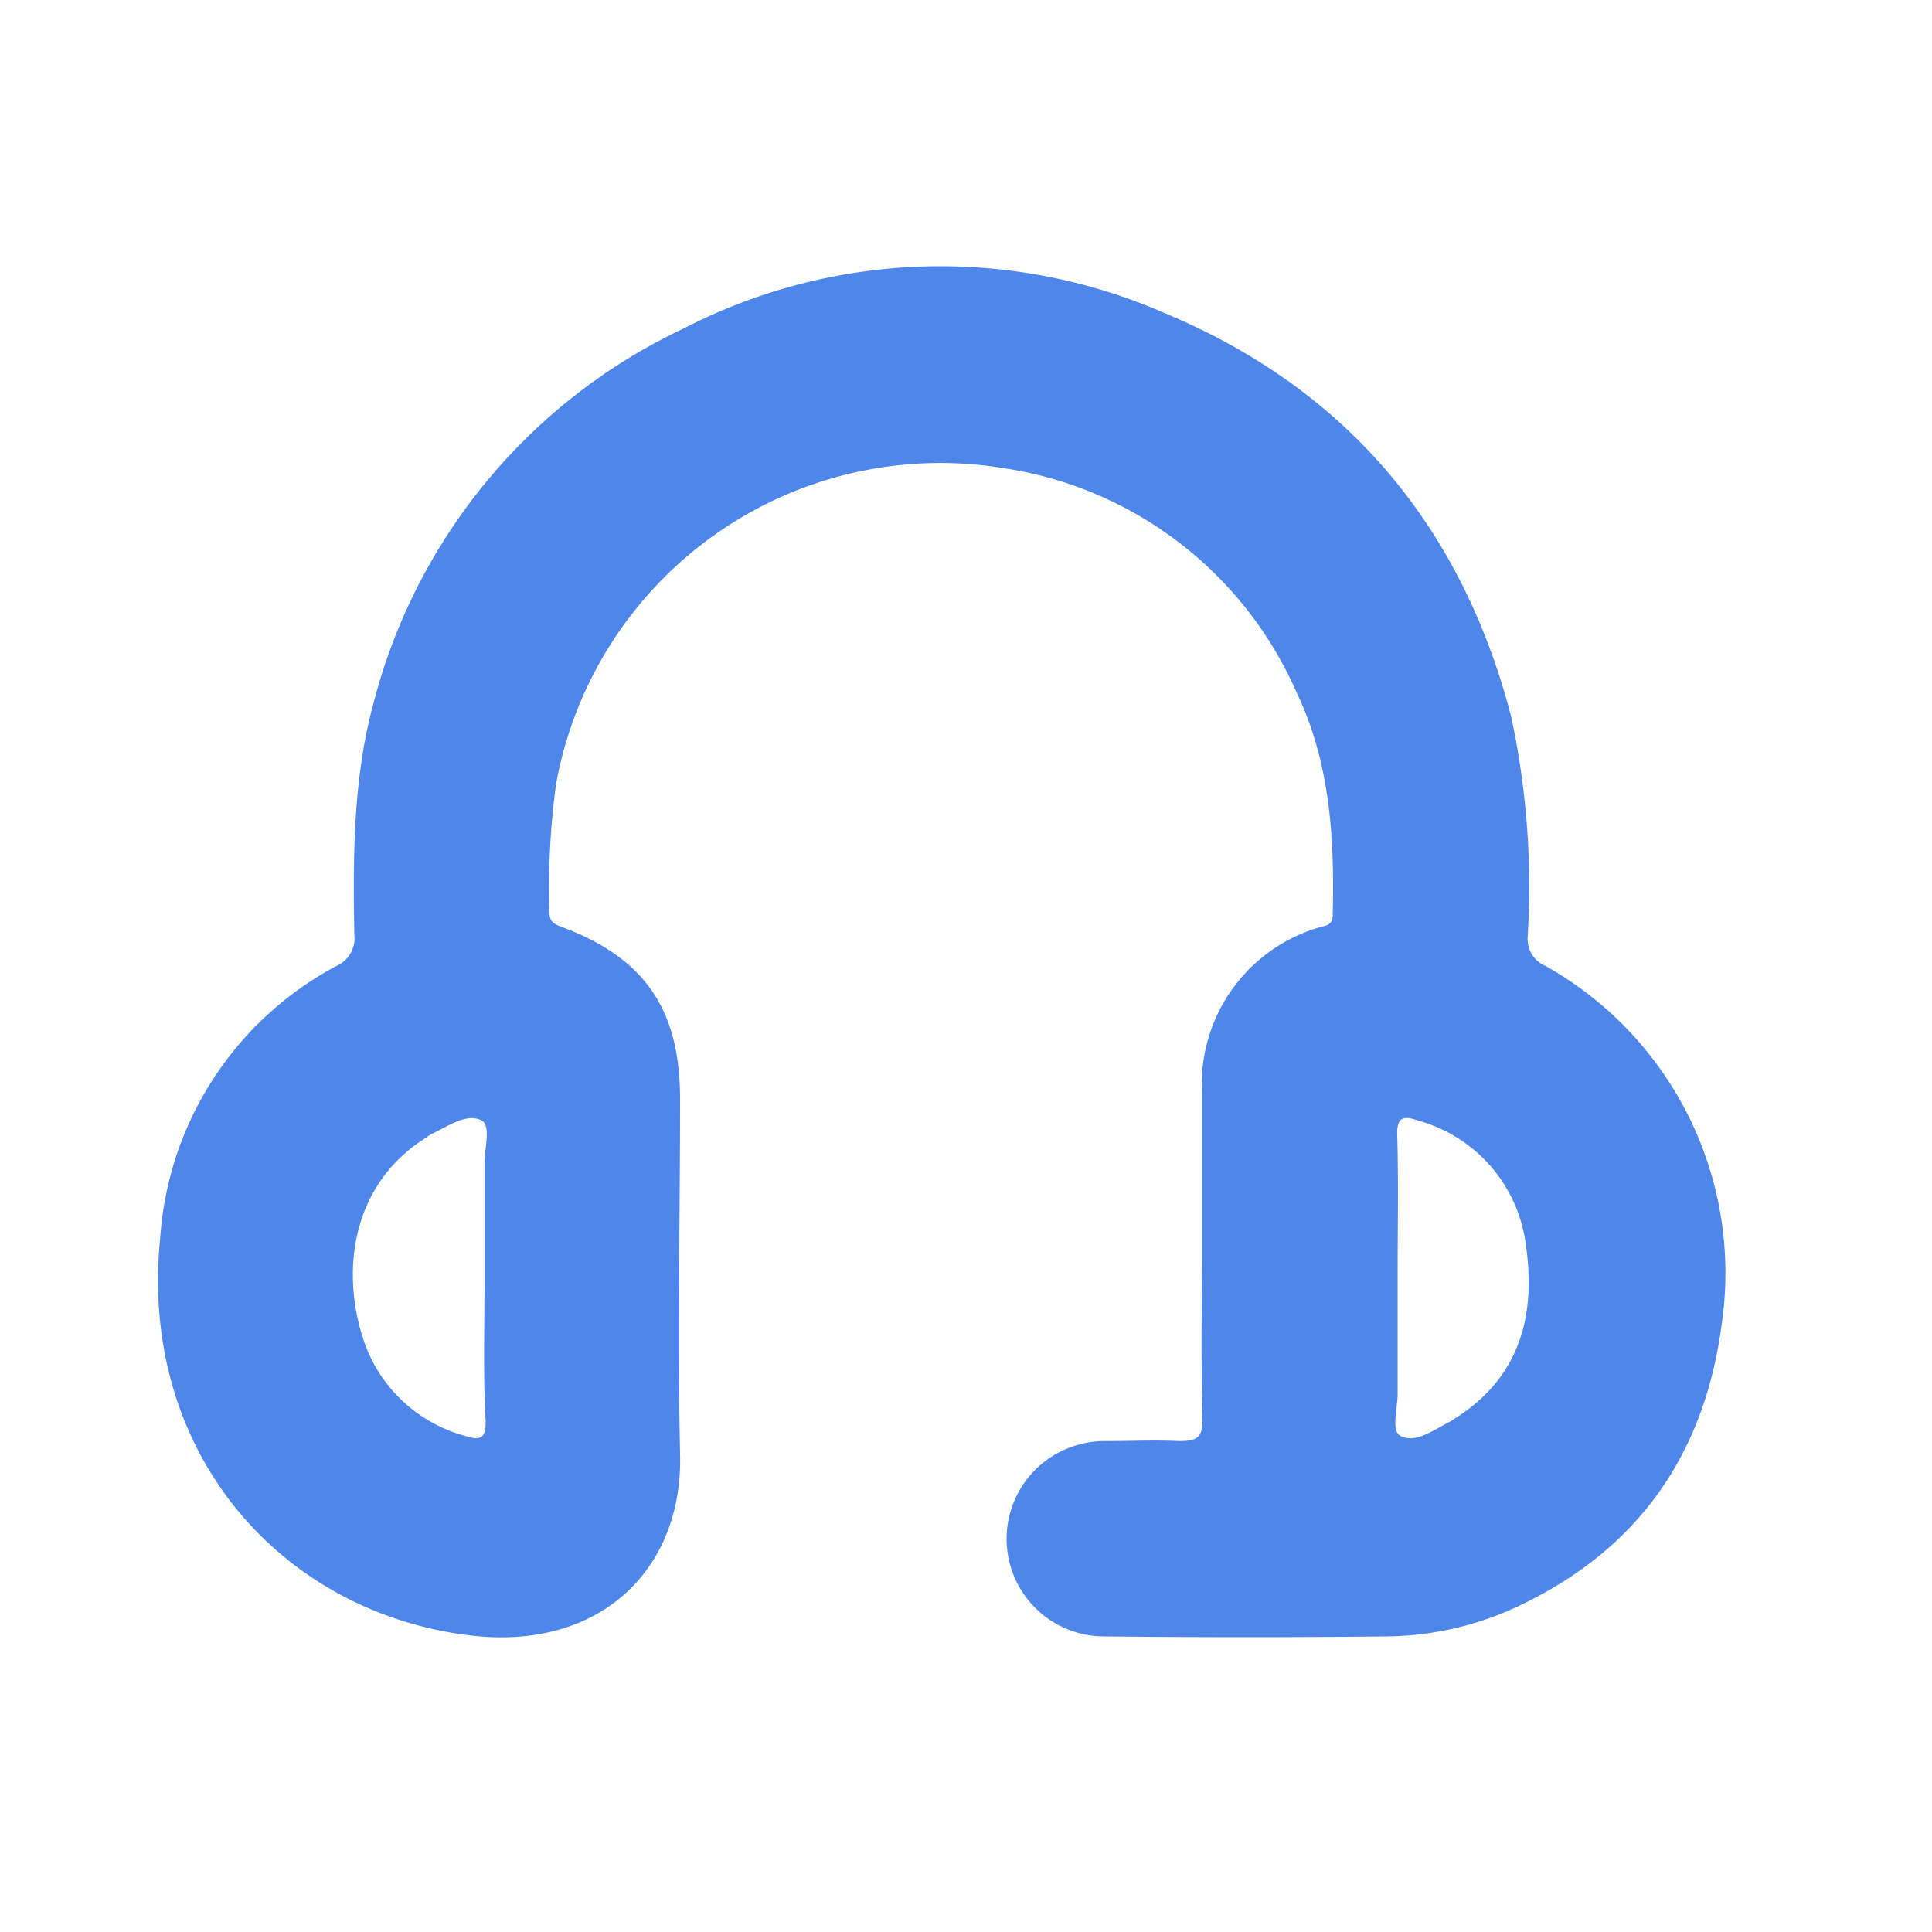 <svg xmlns="http://www.w3.org/2000/svg" viewBox="0 0 100 100"><defs><style>.cls-1{fill:#4e86ea;}</style></defs><g id="Layer_1" data-name="Layer 1"><path class="cls-1" d="M62.21,64.59V56.47A8.46,8.46,0,0,1,68.29,48c.28-.1.67-.06.69-.61.1-4-.12-7.94-1.91-11.64A19.73,19.73,0,0,0,52,24.24,20.21,20.21,0,0,0,28.78,40.6a39.6,39.6,0,0,0-.34,6.62c0,.46.21.59.56.73,4.35,1.6,6.2,4.27,6.2,8.93,0,6.12-.13,12.24,0,18.35.17,6-4.14,10.22-10.85,9.42C14.61,83.49,7.18,75.24,8.29,64.1A17.28,17.28,0,0,1,17.41,50a1.57,1.57,0,0,0,.93-1.63c-.07-4-.07-8.09,1-12A29.61,29.61,0,0,1,35.39,17a29,29,0,0,1,24.9-.79c9.39,3.92,15.35,11,17.92,20.85a41.79,41.79,0,0,1,.86,11.43A1.52,1.52,0,0,0,80,50,18.22,18.22,0,0,1,89.12,68.5c-.88,6.77-4.32,11.69-10.5,14.62a16.35,16.35,0,0,1-6.84,1.58q-7.34.08-14.66,0a5.05,5.05,0,0,1-2.24-9.56,5.16,5.16,0,0,1,2.44-.55c1.23,0,2.47-.06,3.69,0,.92,0,1.26-.15,1.23-1.17C62.16,70.5,62.21,67.55,62.21,64.59ZM25.08,66.25c0-2,0-4.08,0-6.11,0-.75.36-1.9-.18-2.16-.78-.37-1.72.32-2.55.71a1.92,1.92,0,0,0-.26.17c-4,2.49-4.47,7.13-3.2,10.71a7.65,7.65,0,0,0,5.25,4.77c.68.22,1,.13,1-.72C25,71.17,25.08,68.71,25.08,66.25Zm47.26-.2c0,2,0,4.07,0,6.11,0,.75-.35,1.92.16,2.17.78.39,1.71-.32,2.52-.73a1.53,1.53,0,0,0,.27-.17c3.4-2.13,4.23-5.38,3.68-9.05A7.67,7.67,0,0,0,73.4,58c-.71-.25-1.12-.23-1.08.77C72.39,61.21,72.34,63.63,72.34,66.05Z"/></g></svg>